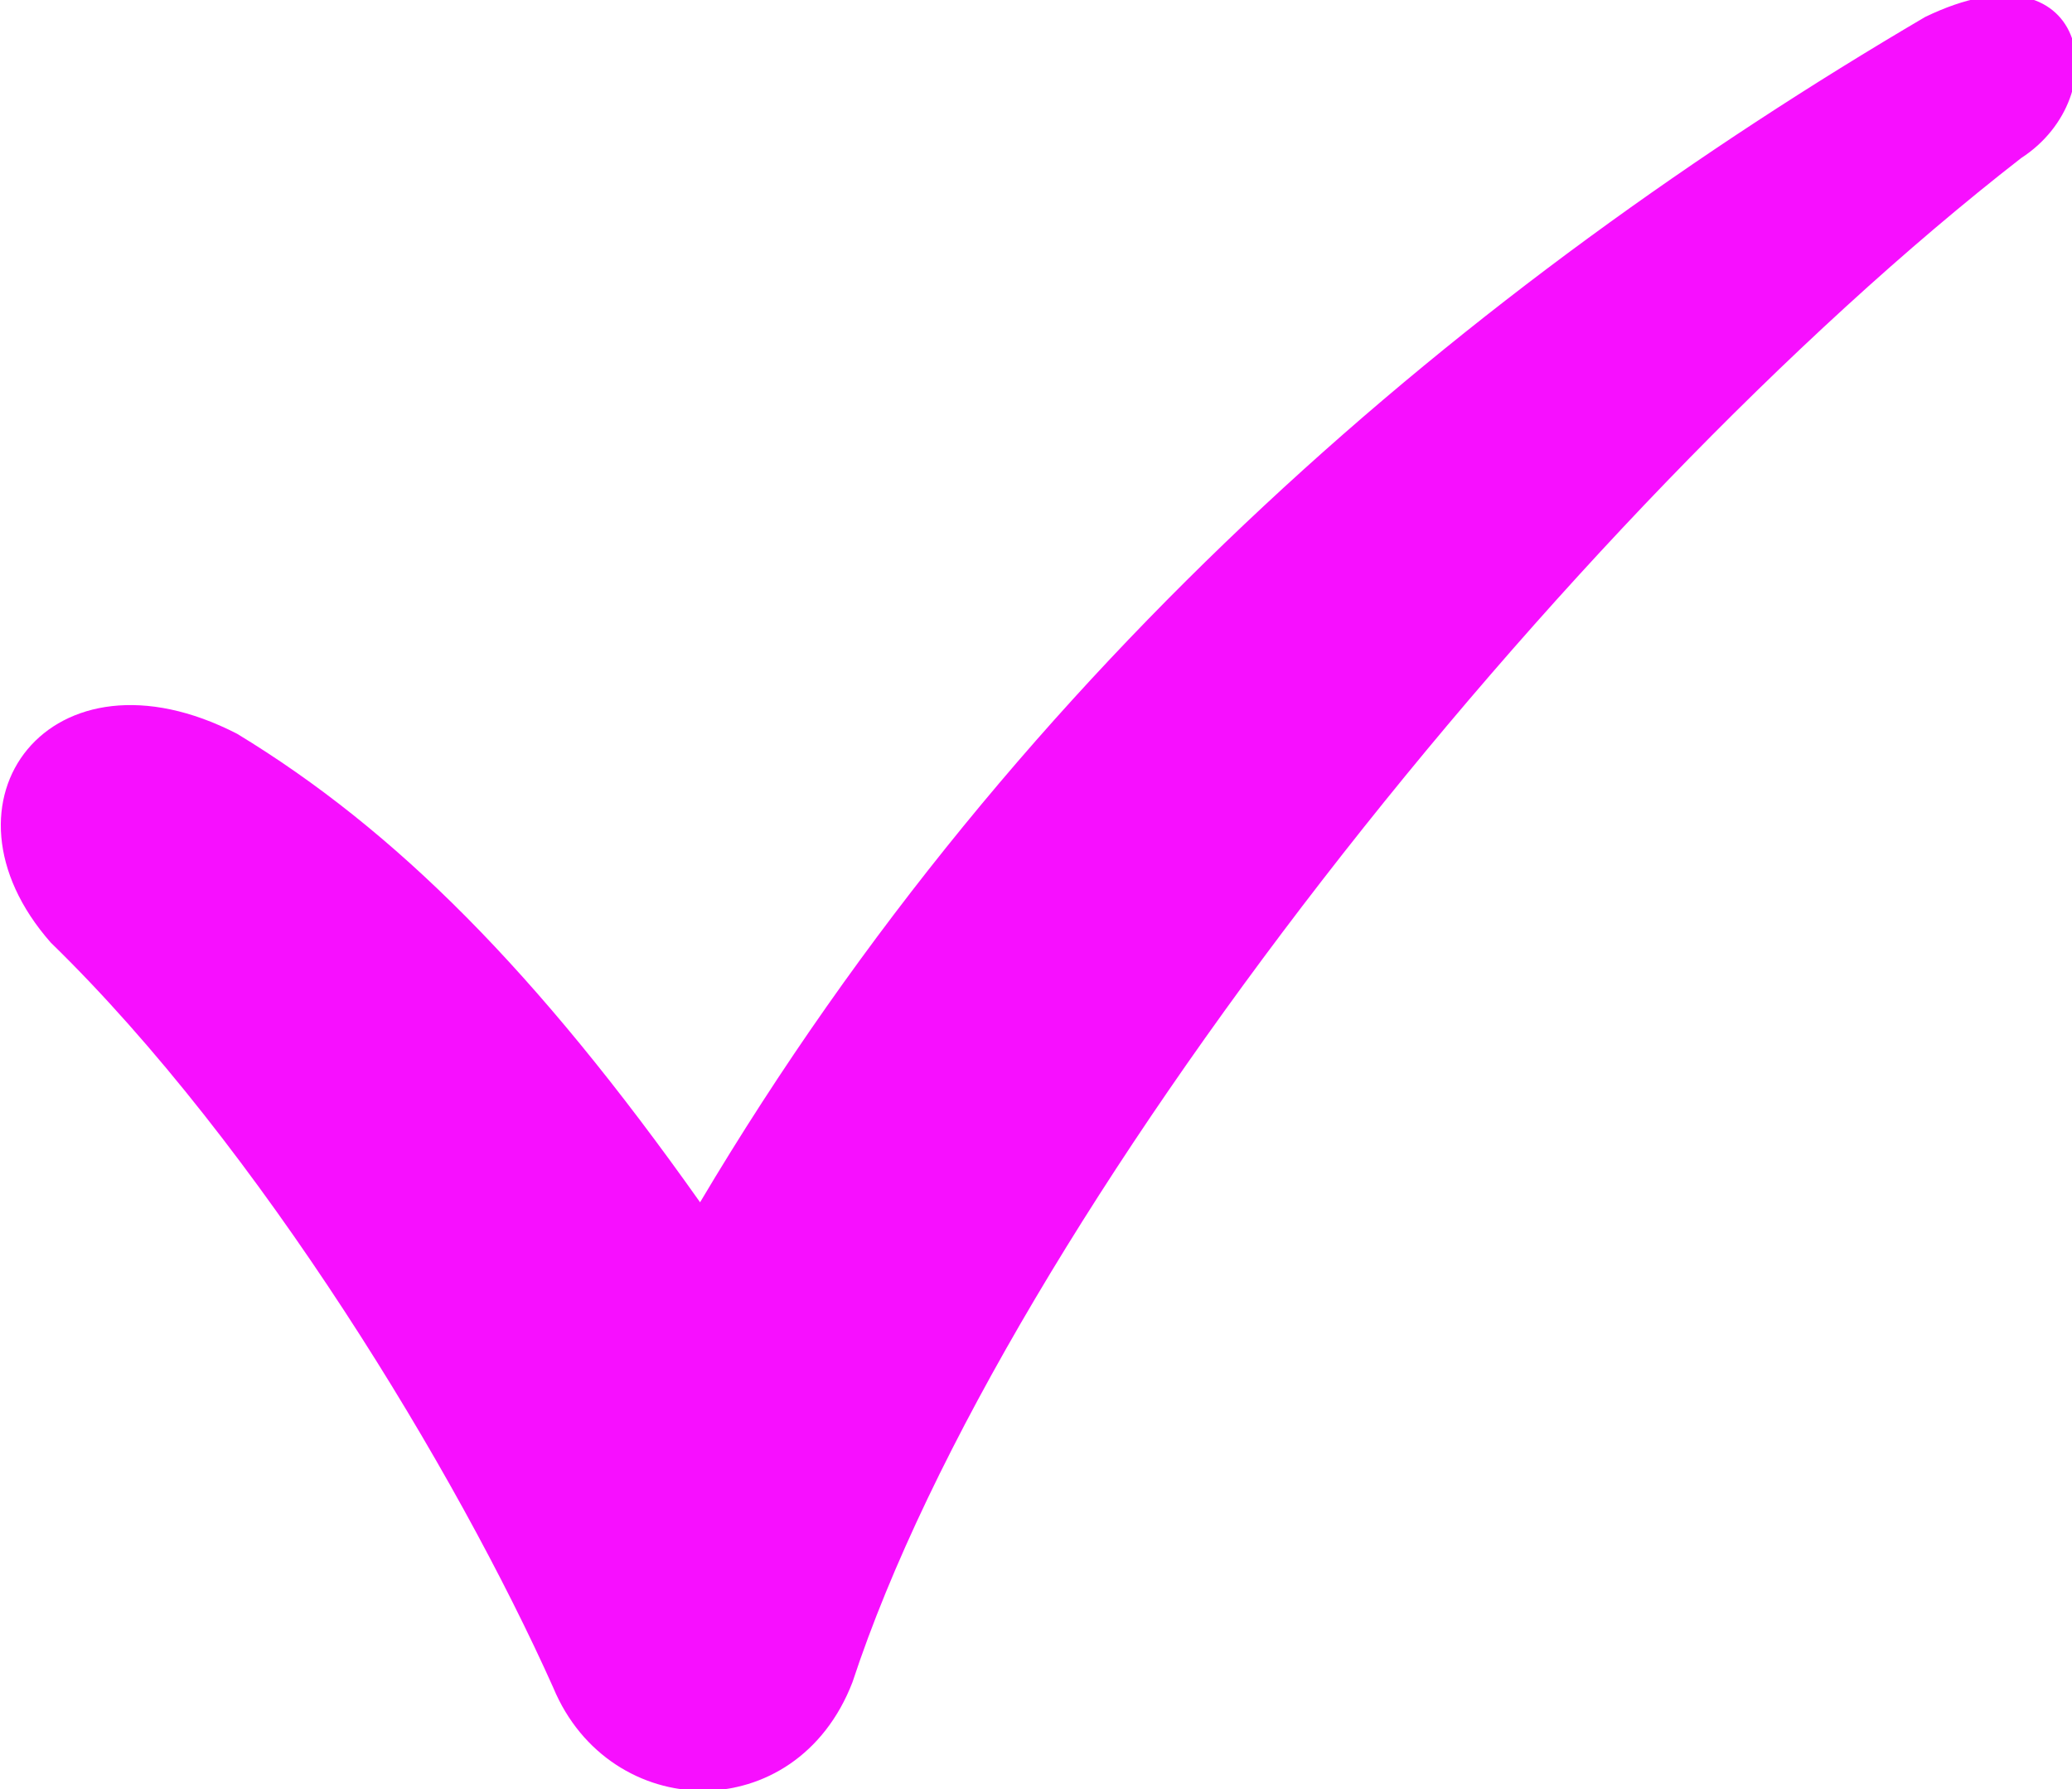 <?xml version="1.0" encoding="UTF-8"?>
<svg id="Layer_1" data-name="Layer 1" xmlns="http://www.w3.org/2000/svg" version="1.1" viewBox="0 0 36.7 31.7">
  <defs>
    <style>
      .cls-1 {
        fill: #f70fff;
        fill-rule: evenodd;
        stroke-width: 0px;
      }
    </style>
  </defs>
  <path class="cls-1" d="M9.8,29.9c-1.7-3.8-5.2-9.6-8.9-13.2-2.2-2.5,0-5.4,3.3-3.7,2.8,1.7,5.3,4.2,8.2,8.3C18.1,11.7,26.1,5,34.1.3c2.9-1.4,3.4,1.4,1.7,2.5-8.1,6.3-18,18.8-20.7,27-1,2.6-4.3,2.5-5.3.1Z" marker-end="none" marker-start="none"/>
</svg>